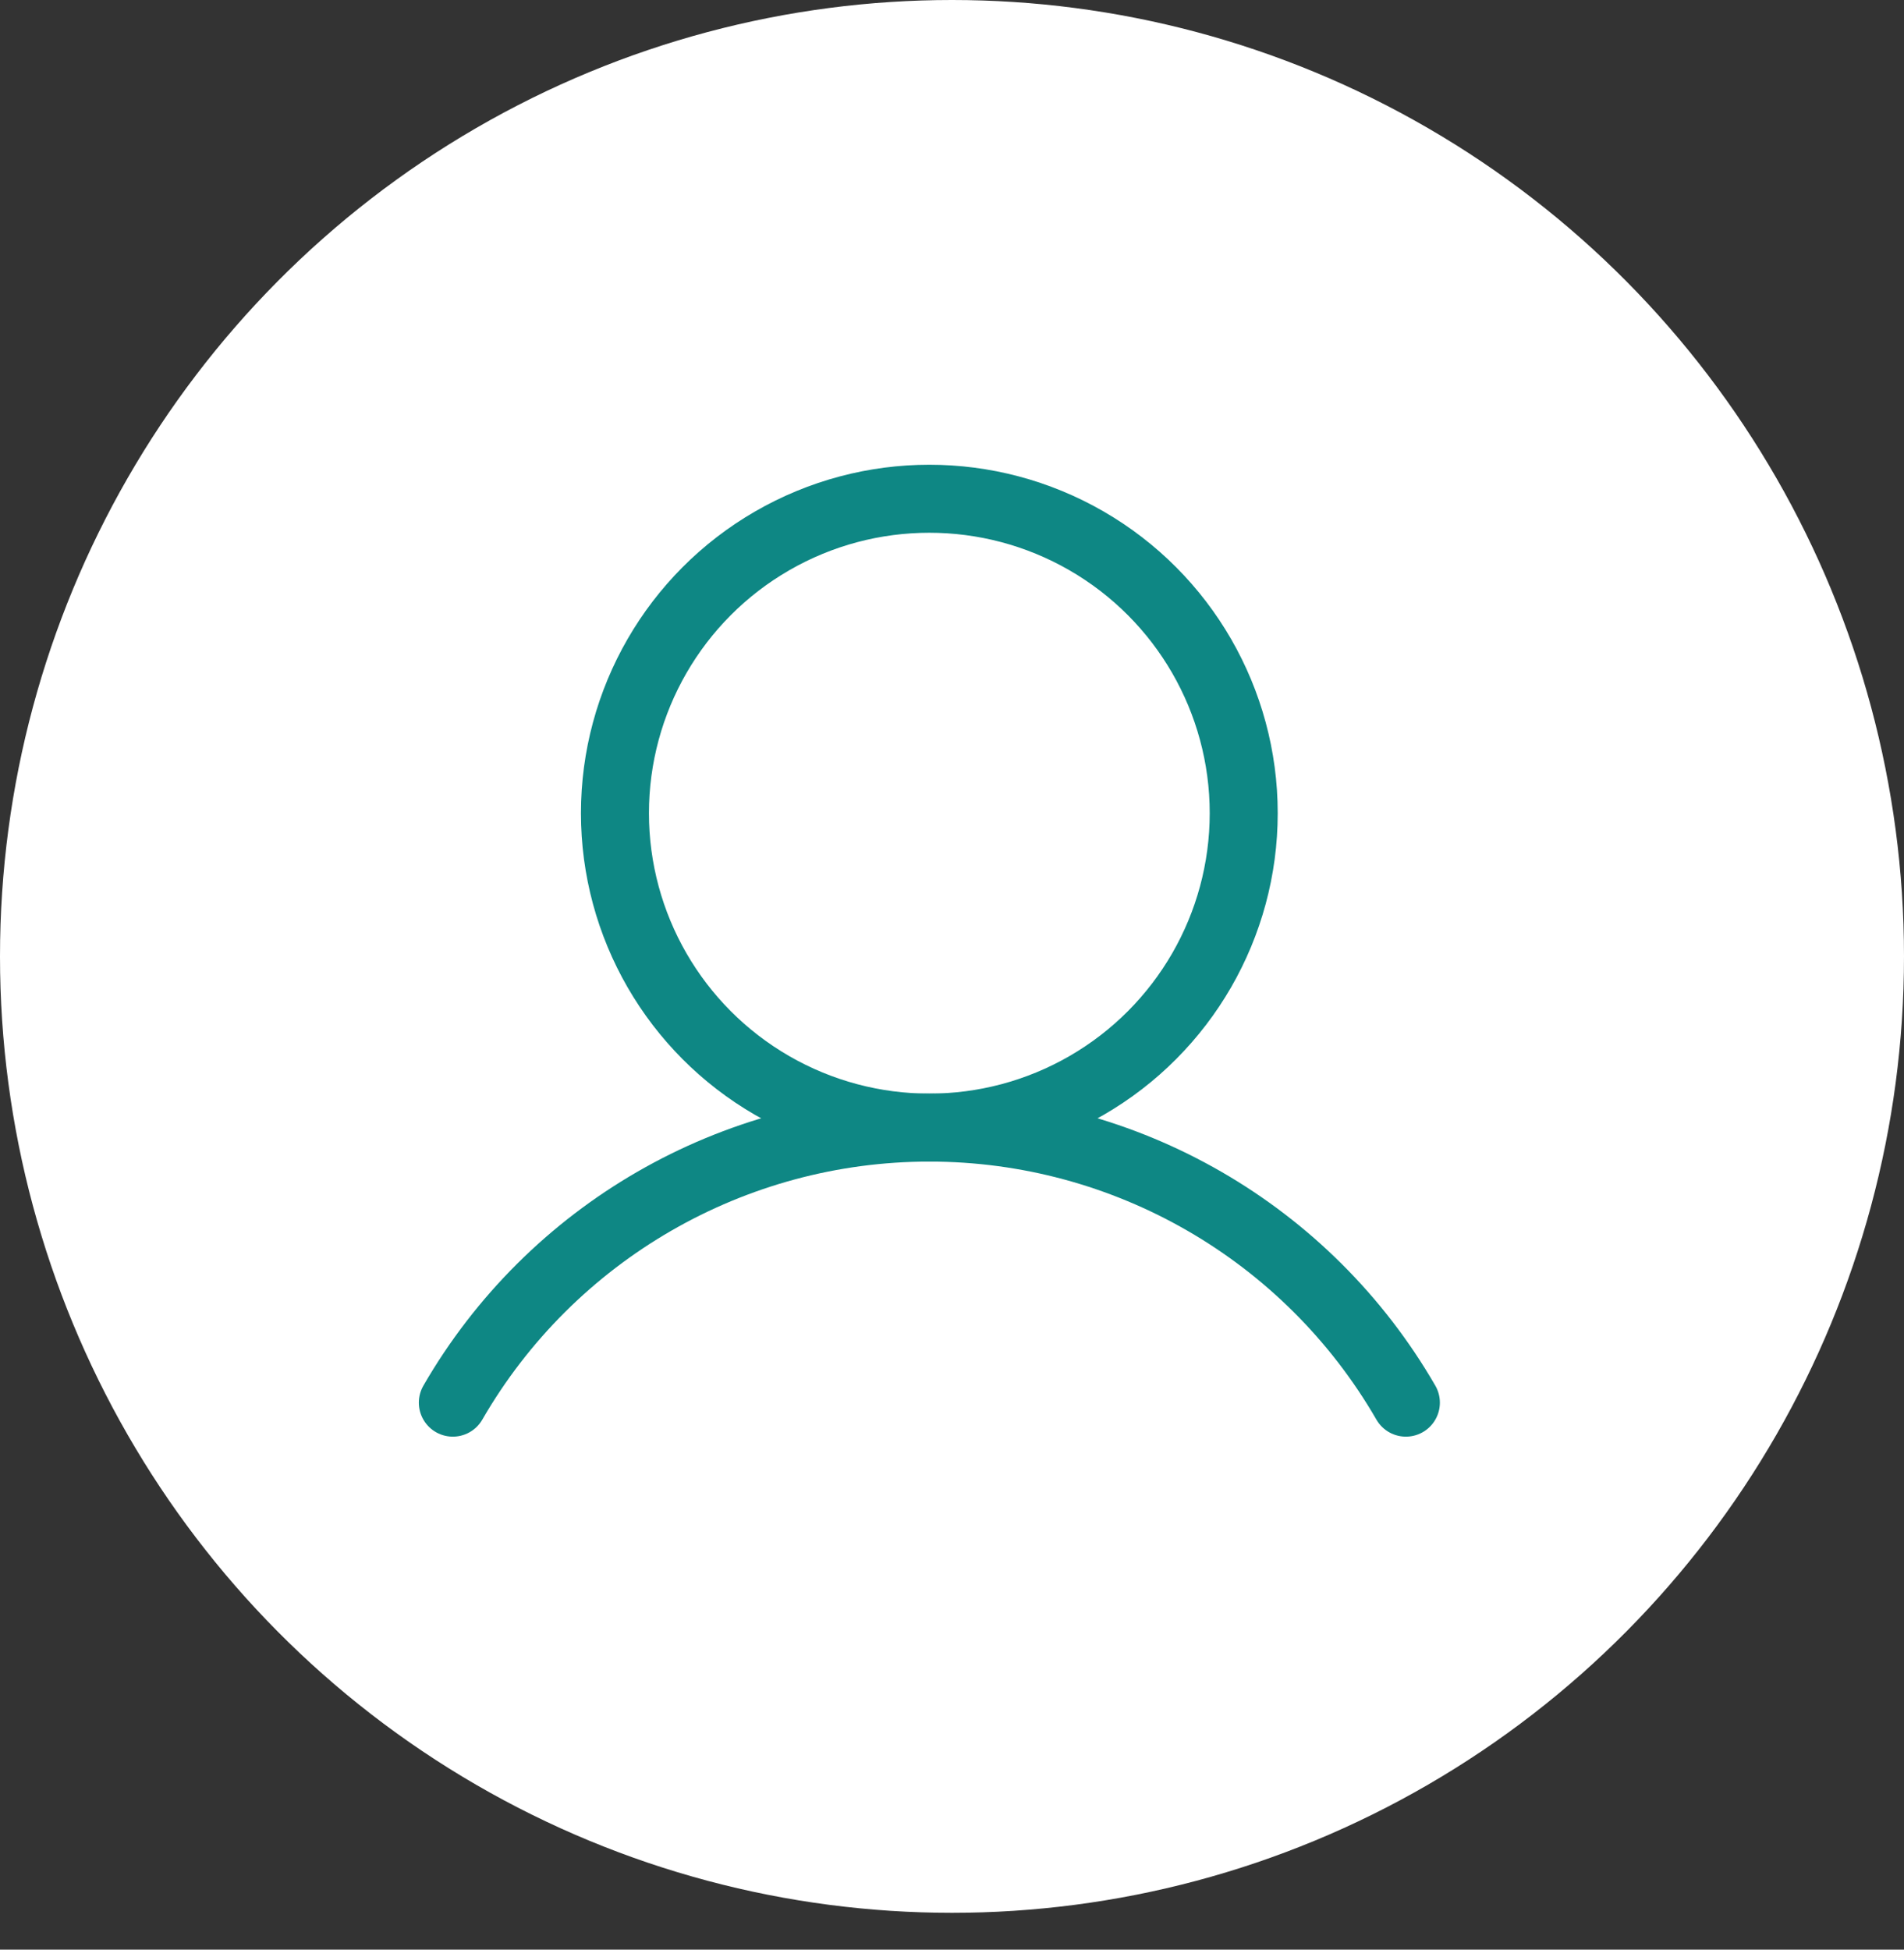 <?xml version="1.0" encoding="UTF-8"?> <svg xmlns="http://www.w3.org/2000/svg" xmlns:xlink="http://www.w3.org/1999/xlink" width="42px" height="43px" viewBox="0 0 42 43"><rect x="0" y="0" width="42" height="43" fill="#333333" stroke="none"/><title>icone-fonction</title><g id="Page-1" stroke="none" stroke-width="1" fill="none" fill-rule="evenodd"><g id="icone-fonction"><ellipse id="Oval-Copy-15" fill="#FFFFFF" cx="21" cy="21.094" rx="21" ry="21.094"></ellipse><g id="user-thin-copy" transform="translate(9.989, 11)" stroke="#0E8784" stroke-linecap="round" stroke-linejoin="round" stroke-width="1.5"><circle id="Oval" cx="10.511" cy="6.935" r="6.935"></circle><path d="M0,19.936 C2.169,16.182 6.176,13.869 10.512,13.869 C14.847,13.869 18.854,16.182 21.023,19.936" id="Path"></path></g></g></g></svg> 
